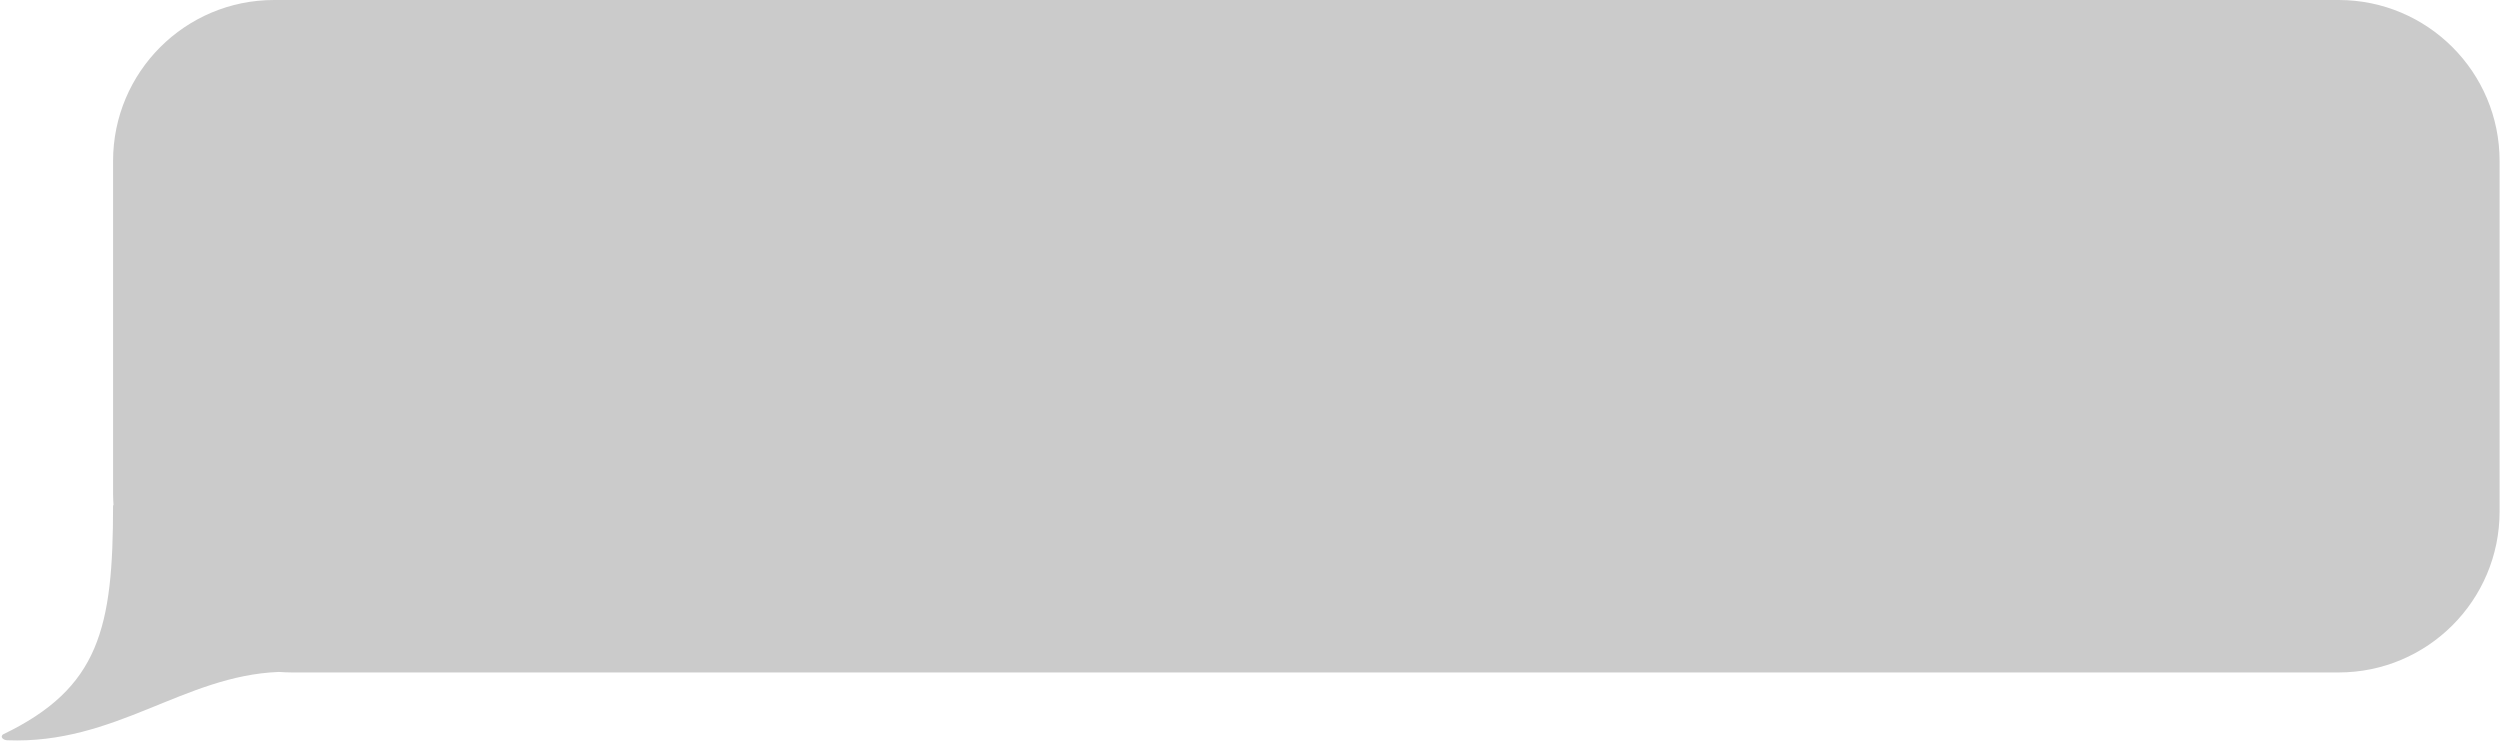 <?xml version="1.0" encoding="UTF-8" standalone="no"?><svg xmlns="http://www.w3.org/2000/svg" xmlns:xlink="http://www.w3.org/1999/xlink" fill="#000000" height="130.8" preserveAspectRatio="xMidYMid meet" version="1" viewBox="-0.3 0.0 439.1 130.8" width="439.1" zoomAndPan="magnify"><g id="change1_1"><path d="M438.73,28.28v61.55c0,15.62-12.66,28.28-28.28,28.28H50.95c-0.76,0-1.51-0.04-2.26-0.09 C31.92,118.66,20,130.76,0.96,130.02c-0.69-0.03-1.28-0.57-0.75-1.02c16.97-8.15,19.35-18.68,19.35-40.29l0.08,0.07 c-0.04-0.69-0.08-1.37-0.08-2.07V28.28C19.56,12.66,32.22,0,47.84,0h362.61C426.07,0,438.73,12.66,438.73,28.28z" fill="#cbcbcb"/></g></svg>